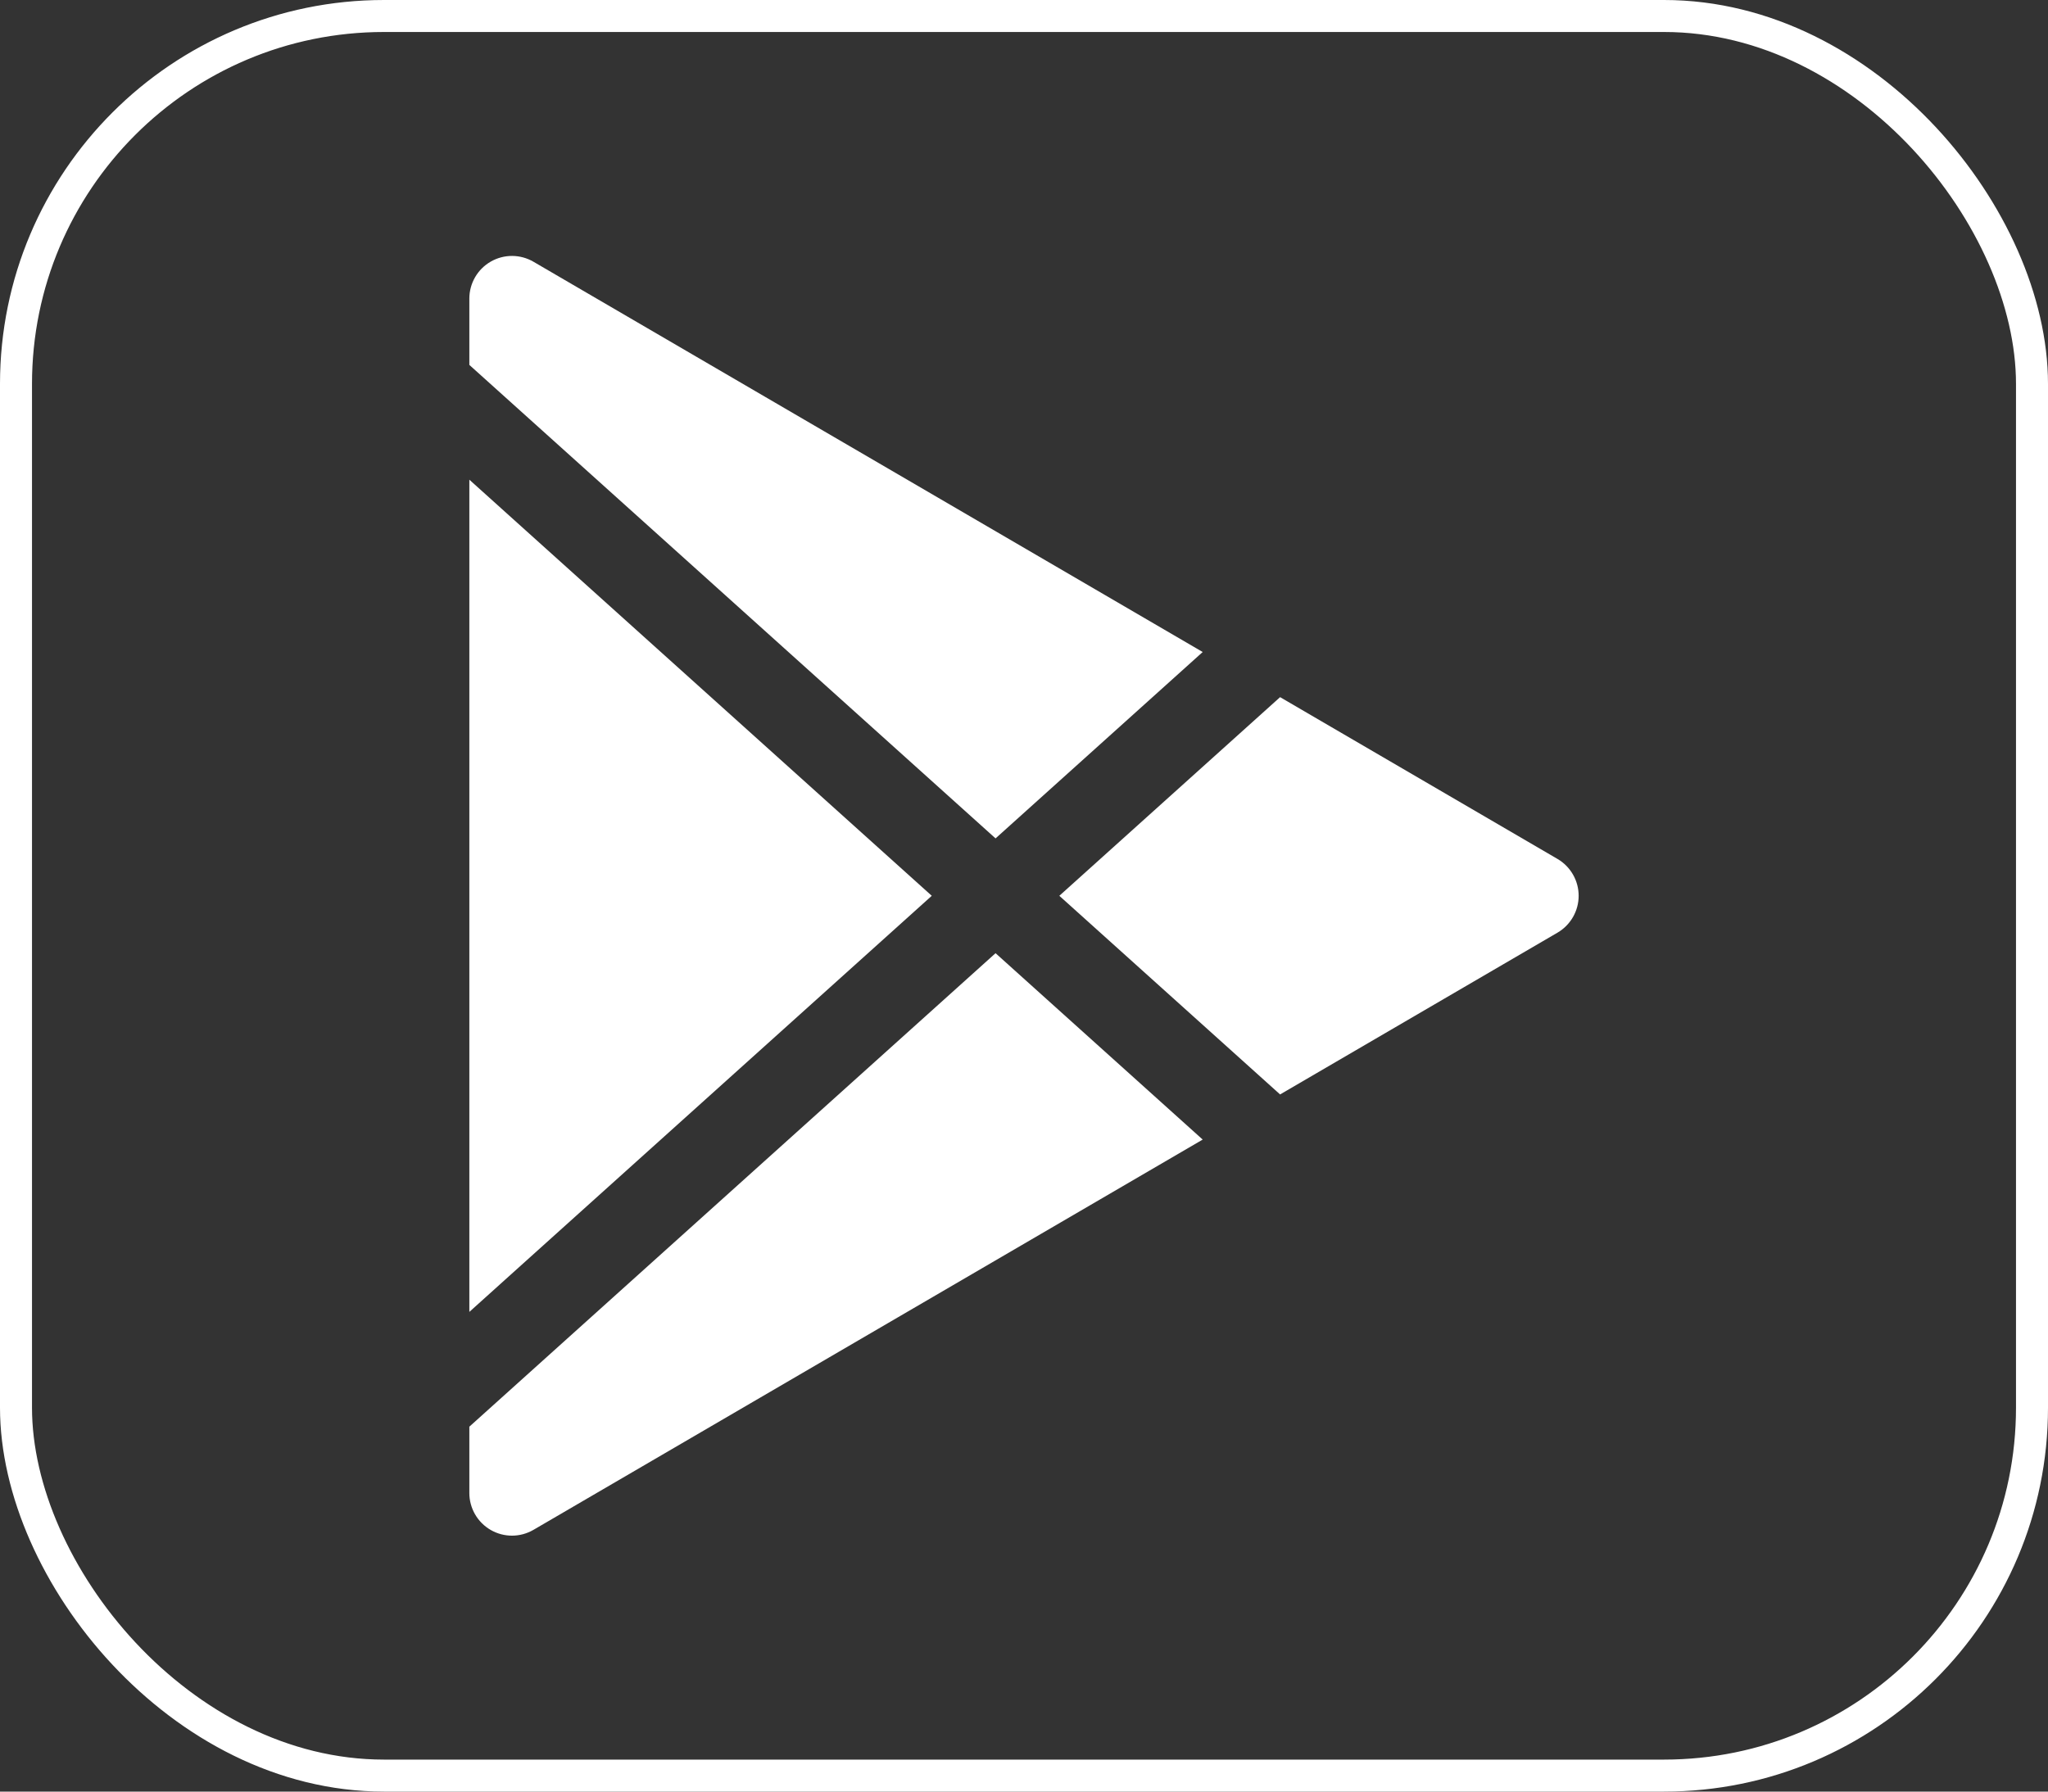 <svg width="64" height="56" viewBox="0 0 64 56" fill="none" xmlns="http://www.w3.org/2000/svg">
<rect x="0" y="0" width="64" height="56" fill="#333333" stroke="none"/>
<rect x="0.5" y="0.5" width="63" height="55" rx="11.5" stroke="white"/>
<path d="M15.336 8.177C15.75 7.939 16.259 7.941 16.672 8.182L37.584 20.38L31.111 26.206L14.667 11.406V9.333C14.667 8.856 14.922 8.415 15.336 8.177Z" fill="white"/>
<path d="M14.667 14.994V41.006L29.118 28L14.667 14.994Z" fill="white"/>
<path d="M14.667 44.594V46.667C14.667 47.144 14.922 47.585 15.336 47.823C15.75 48.061 16.259 48.059 16.672 47.818L37.584 35.62L31.111 29.794L14.667 44.594Z" fill="white"/>
<path d="M40.003 34.209L48.672 29.152C49.081 28.913 49.333 28.474 49.333 28C49.333 27.526 49.081 27.087 48.672 26.848L40.003 21.791L33.104 28L40.003 34.209Z" fill="white"/>
</svg>
